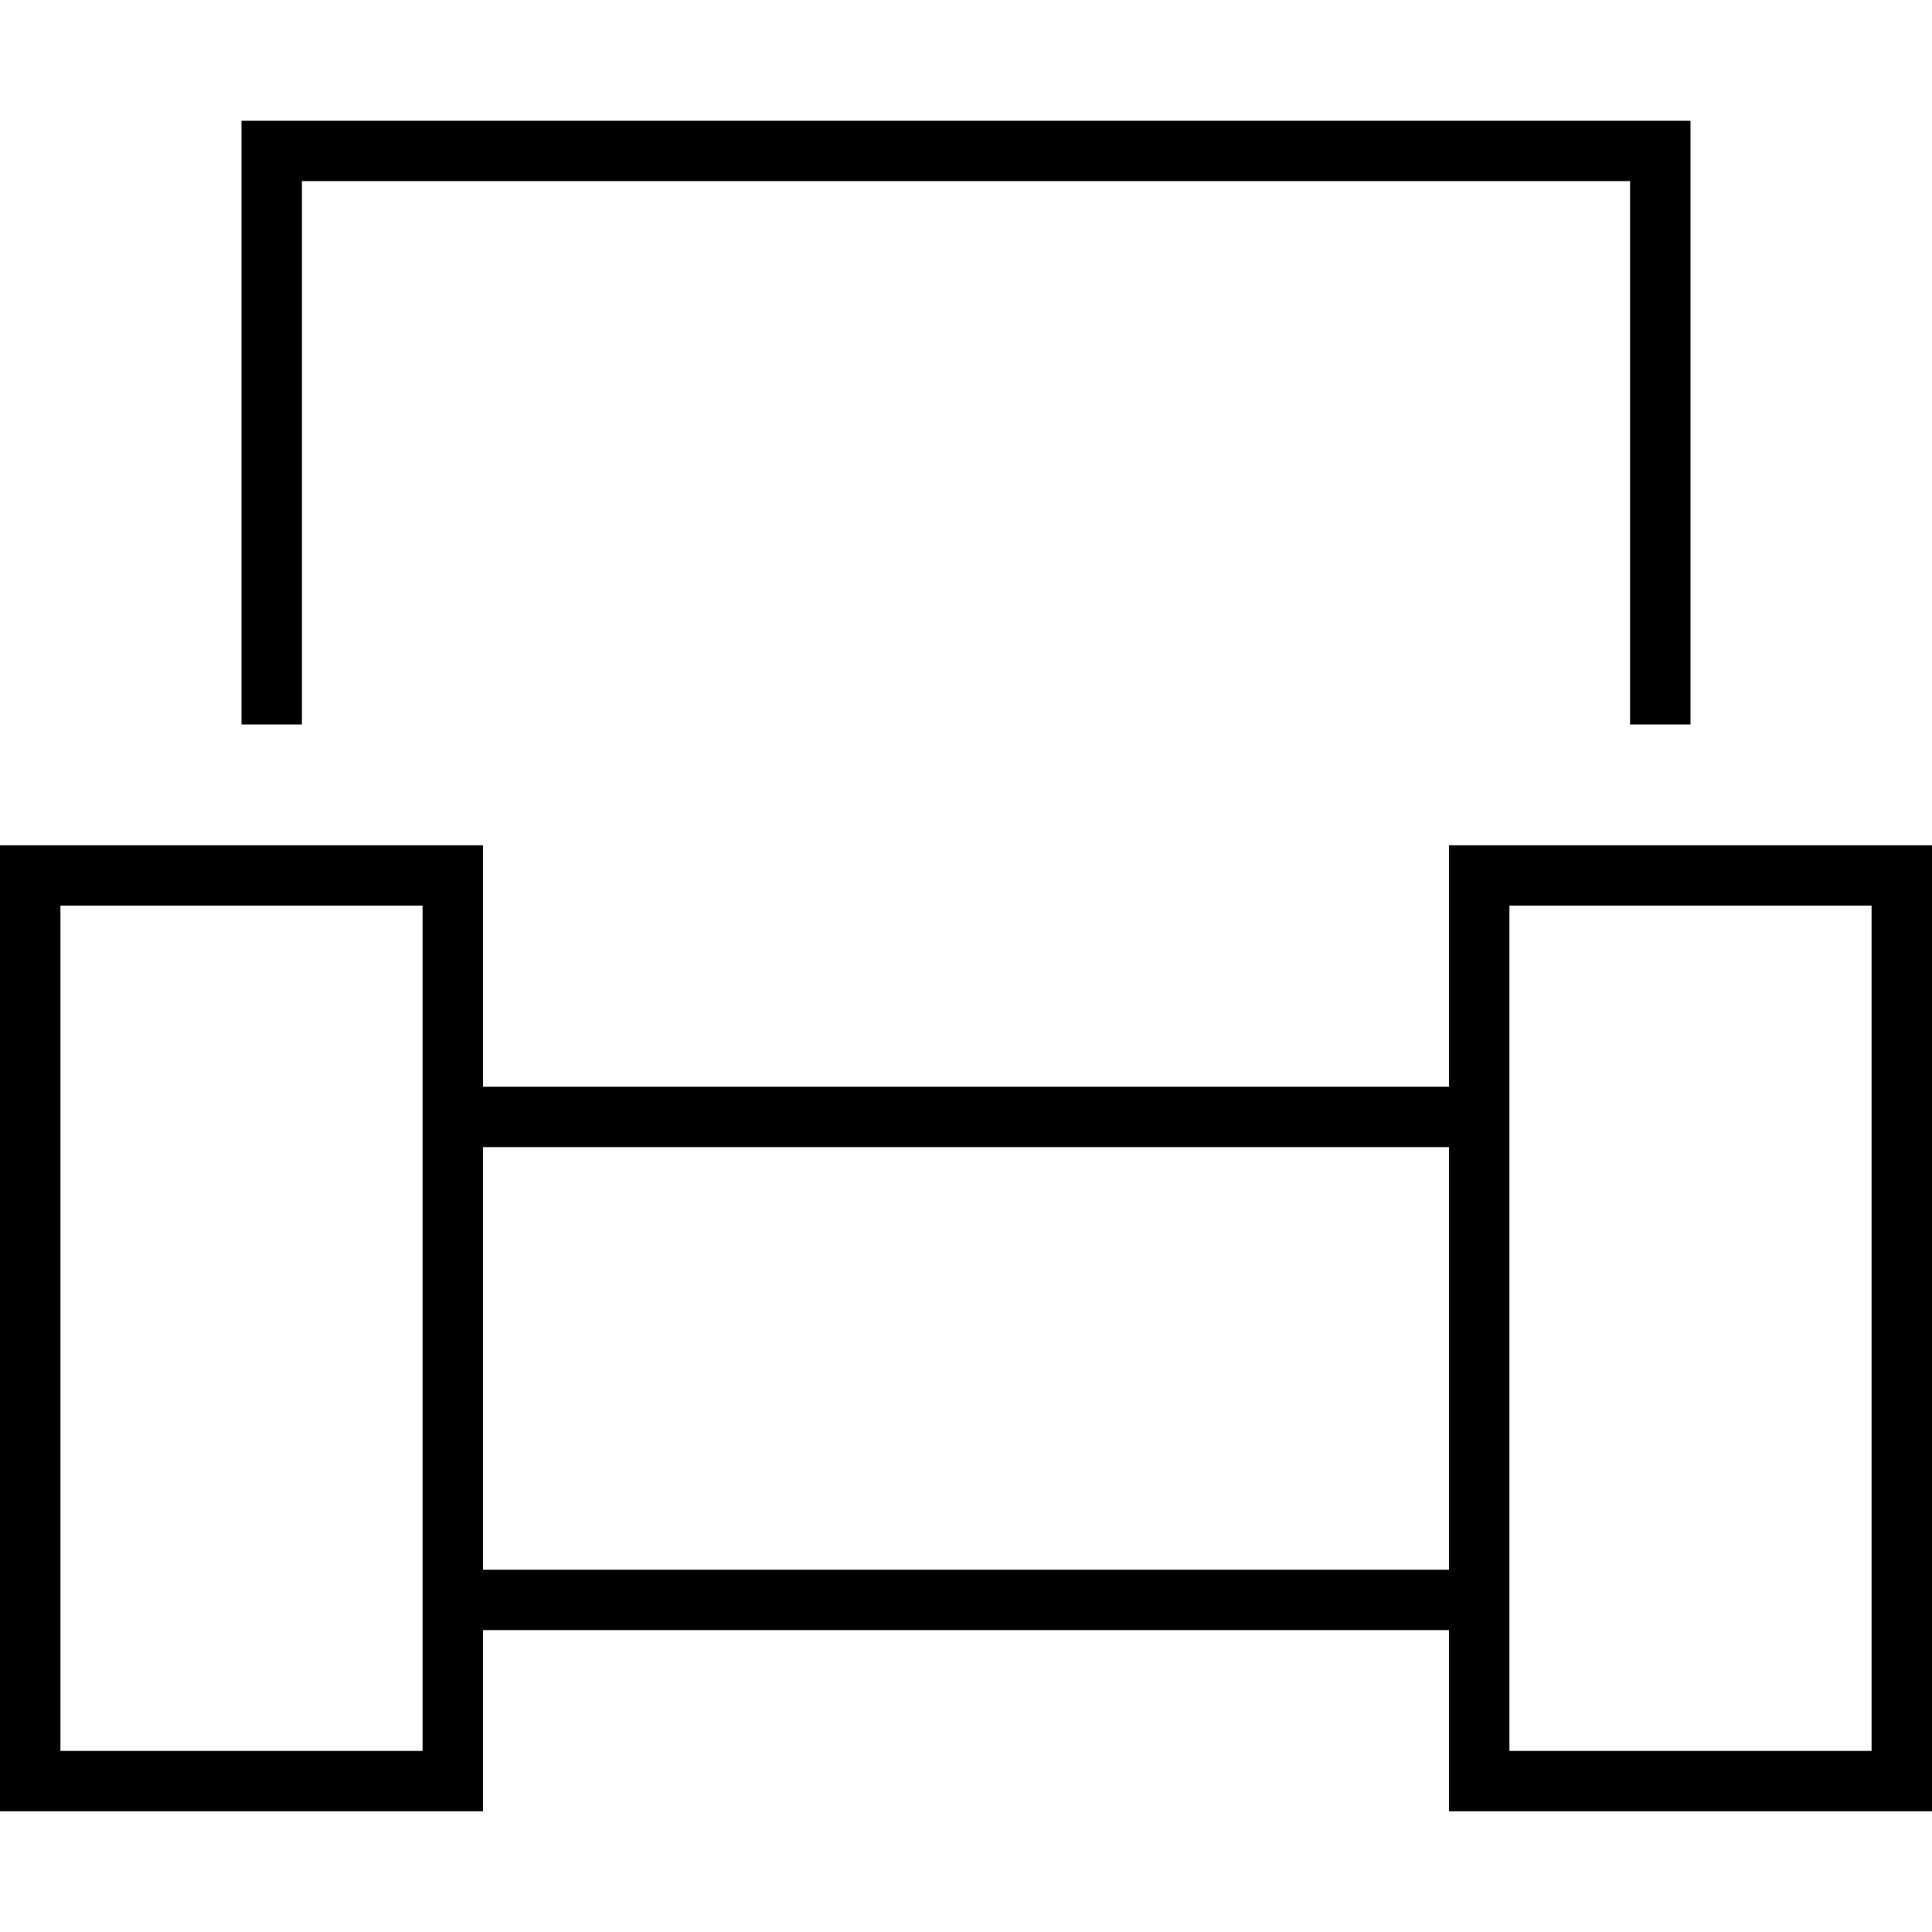 <svg xmlns="http://www.w3.org/2000/svg" viewBox="0 0 512 512"><!--! Font Awesome Pro 6.5.2 by @fontawesome - https://fontawesome.com License - https://fontawesome.com/license (Commercial License) Copyright 2024 Fonticons, Inc. --><path d="M432 48H80V192H64V48 32H80 432h16V48 192H432V48zM16 464h96V240H16V464zM0 224H16h96 16v16 48H384V240 224h16 96 16v16V464v16H496 400 384V464 432H128v32 16H112 16 0V464 240 224zM128 416H384V304H128V416zm272 48h96V240H400V464z"/></svg>